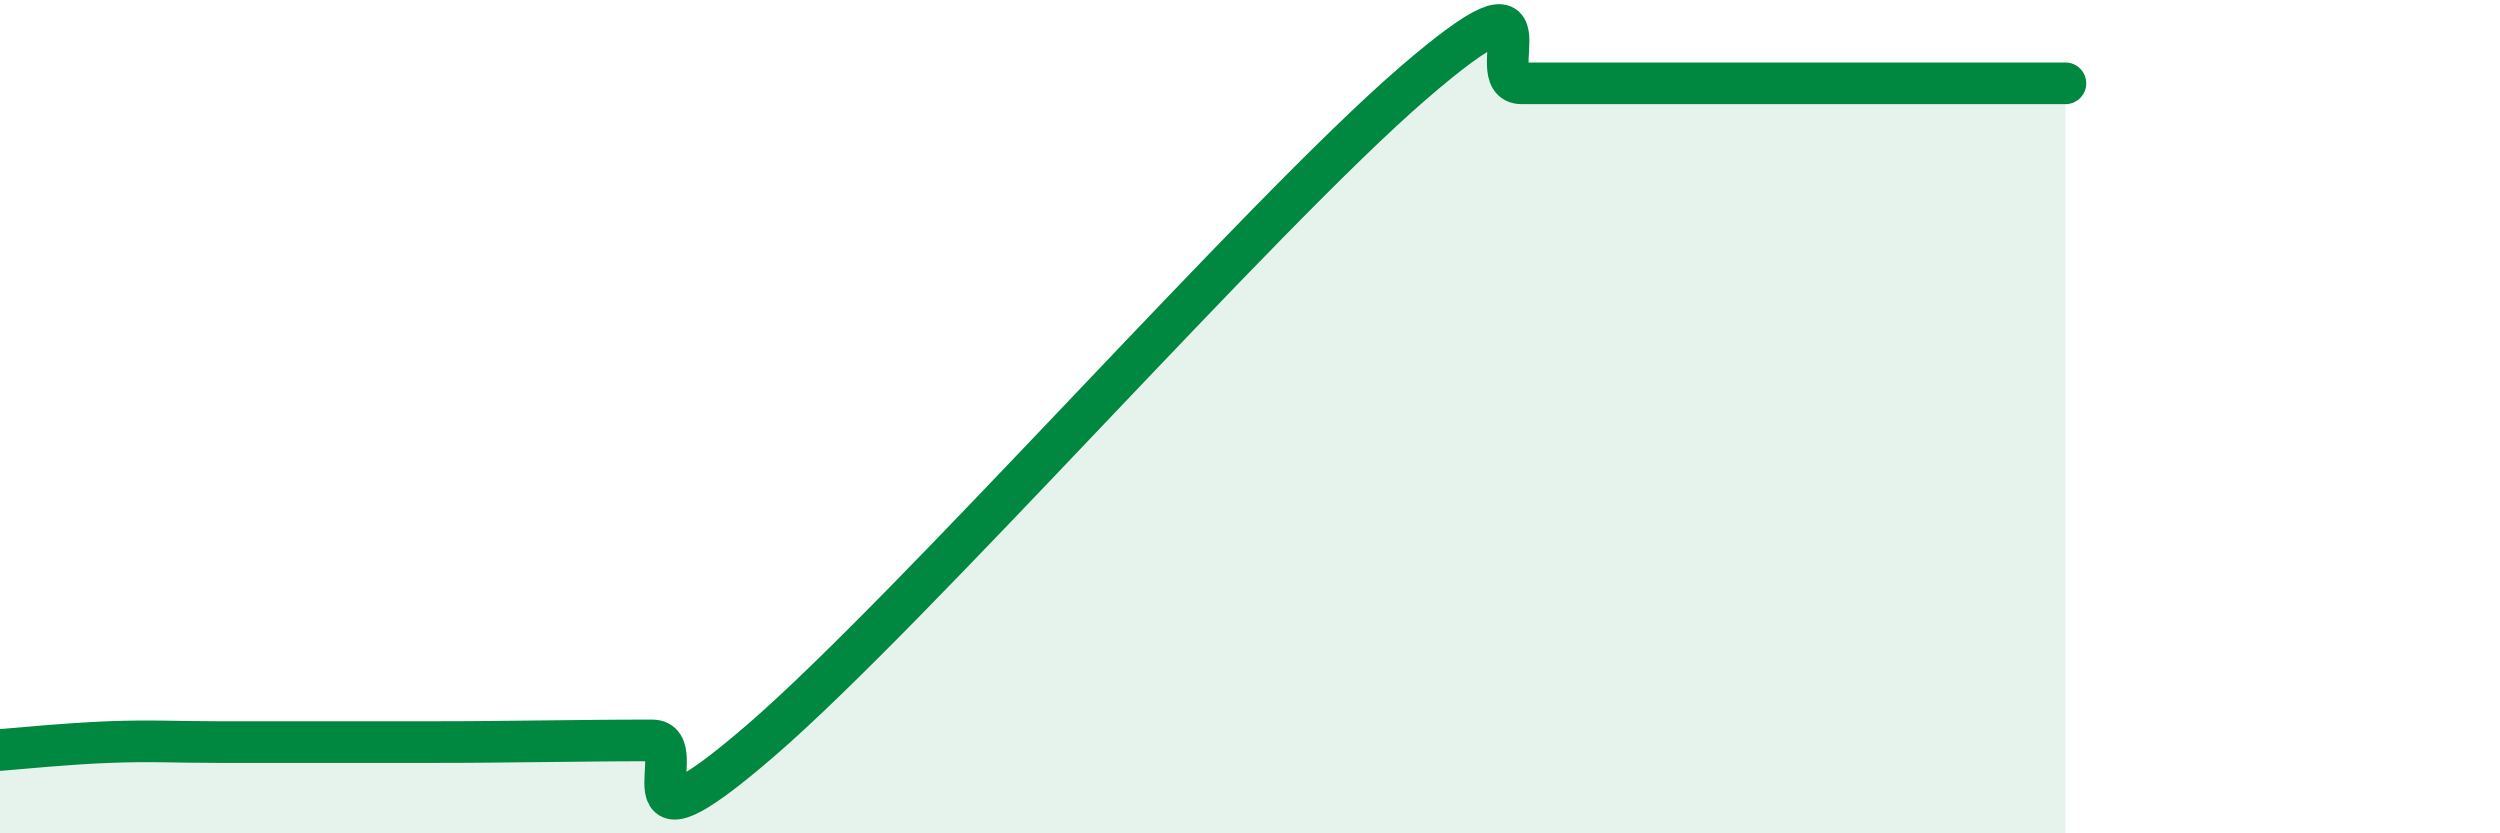 
    <svg width="60" height="20" viewBox="0 0 60 20" xmlns="http://www.w3.org/2000/svg">
      <path
        d="M 0,18 C 0.52,17.96 1.57,17.85 2.61,17.81 C 3.65,17.77 4.18,17.81 5.22,17.81 C 6.26,17.81 6.79,17.81 7.83,17.81 C 8.87,17.81 9.39,17.81 10.43,17.81 C 11.47,17.81 12,17.8 13.04,17.79 C 14.08,17.78 14.61,17.77 15.65,17.77 C 16.69,17.77 14.61,20.92 18.26,17.77 C 21.91,14.62 30.26,5.15 33.91,2 C 37.56,-1.15 35.48,2 36.52,2 C 37.56,2 38.09,2 39.13,2 C 40.17,2 40.7,2 41.74,2 C 42.78,2 43.31,2 44.35,2 C 45.39,2 45.92,2 46.96,2 C 48,2 49.05,2 49.57,2L49.57 20L0 20Z"
        fill="#008740"
        opacity="0.1"
        stroke-linecap="round"
        stroke-linejoin="round"
      />
      <path
        d="M 0,18 C 0.52,17.96 1.57,17.85 2.61,17.81 C 3.65,17.77 4.18,17.81 5.22,17.81 C 6.26,17.81 6.79,17.81 7.83,17.81 C 8.87,17.81 9.39,17.81 10.43,17.81 C 11.47,17.81 12,17.8 13.04,17.79 C 14.08,17.78 14.61,17.77 15.65,17.77 C 16.69,17.77 14.61,20.92 18.26,17.77 C 21.91,14.62 30.26,5.15 33.91,2 C 37.56,-1.15 35.48,2 36.52,2 C 37.56,2 38.09,2 39.13,2 C 40.17,2 40.7,2 41.74,2 C 42.78,2 43.31,2 44.35,2 C 45.39,2 45.92,2 46.96,2 C 48,2 49.05,2 49.57,2"
        stroke="#008740"
        stroke-width="1"
        fill="none"
        stroke-linecap="round"
        stroke-linejoin="round"
      />
    </svg>
  